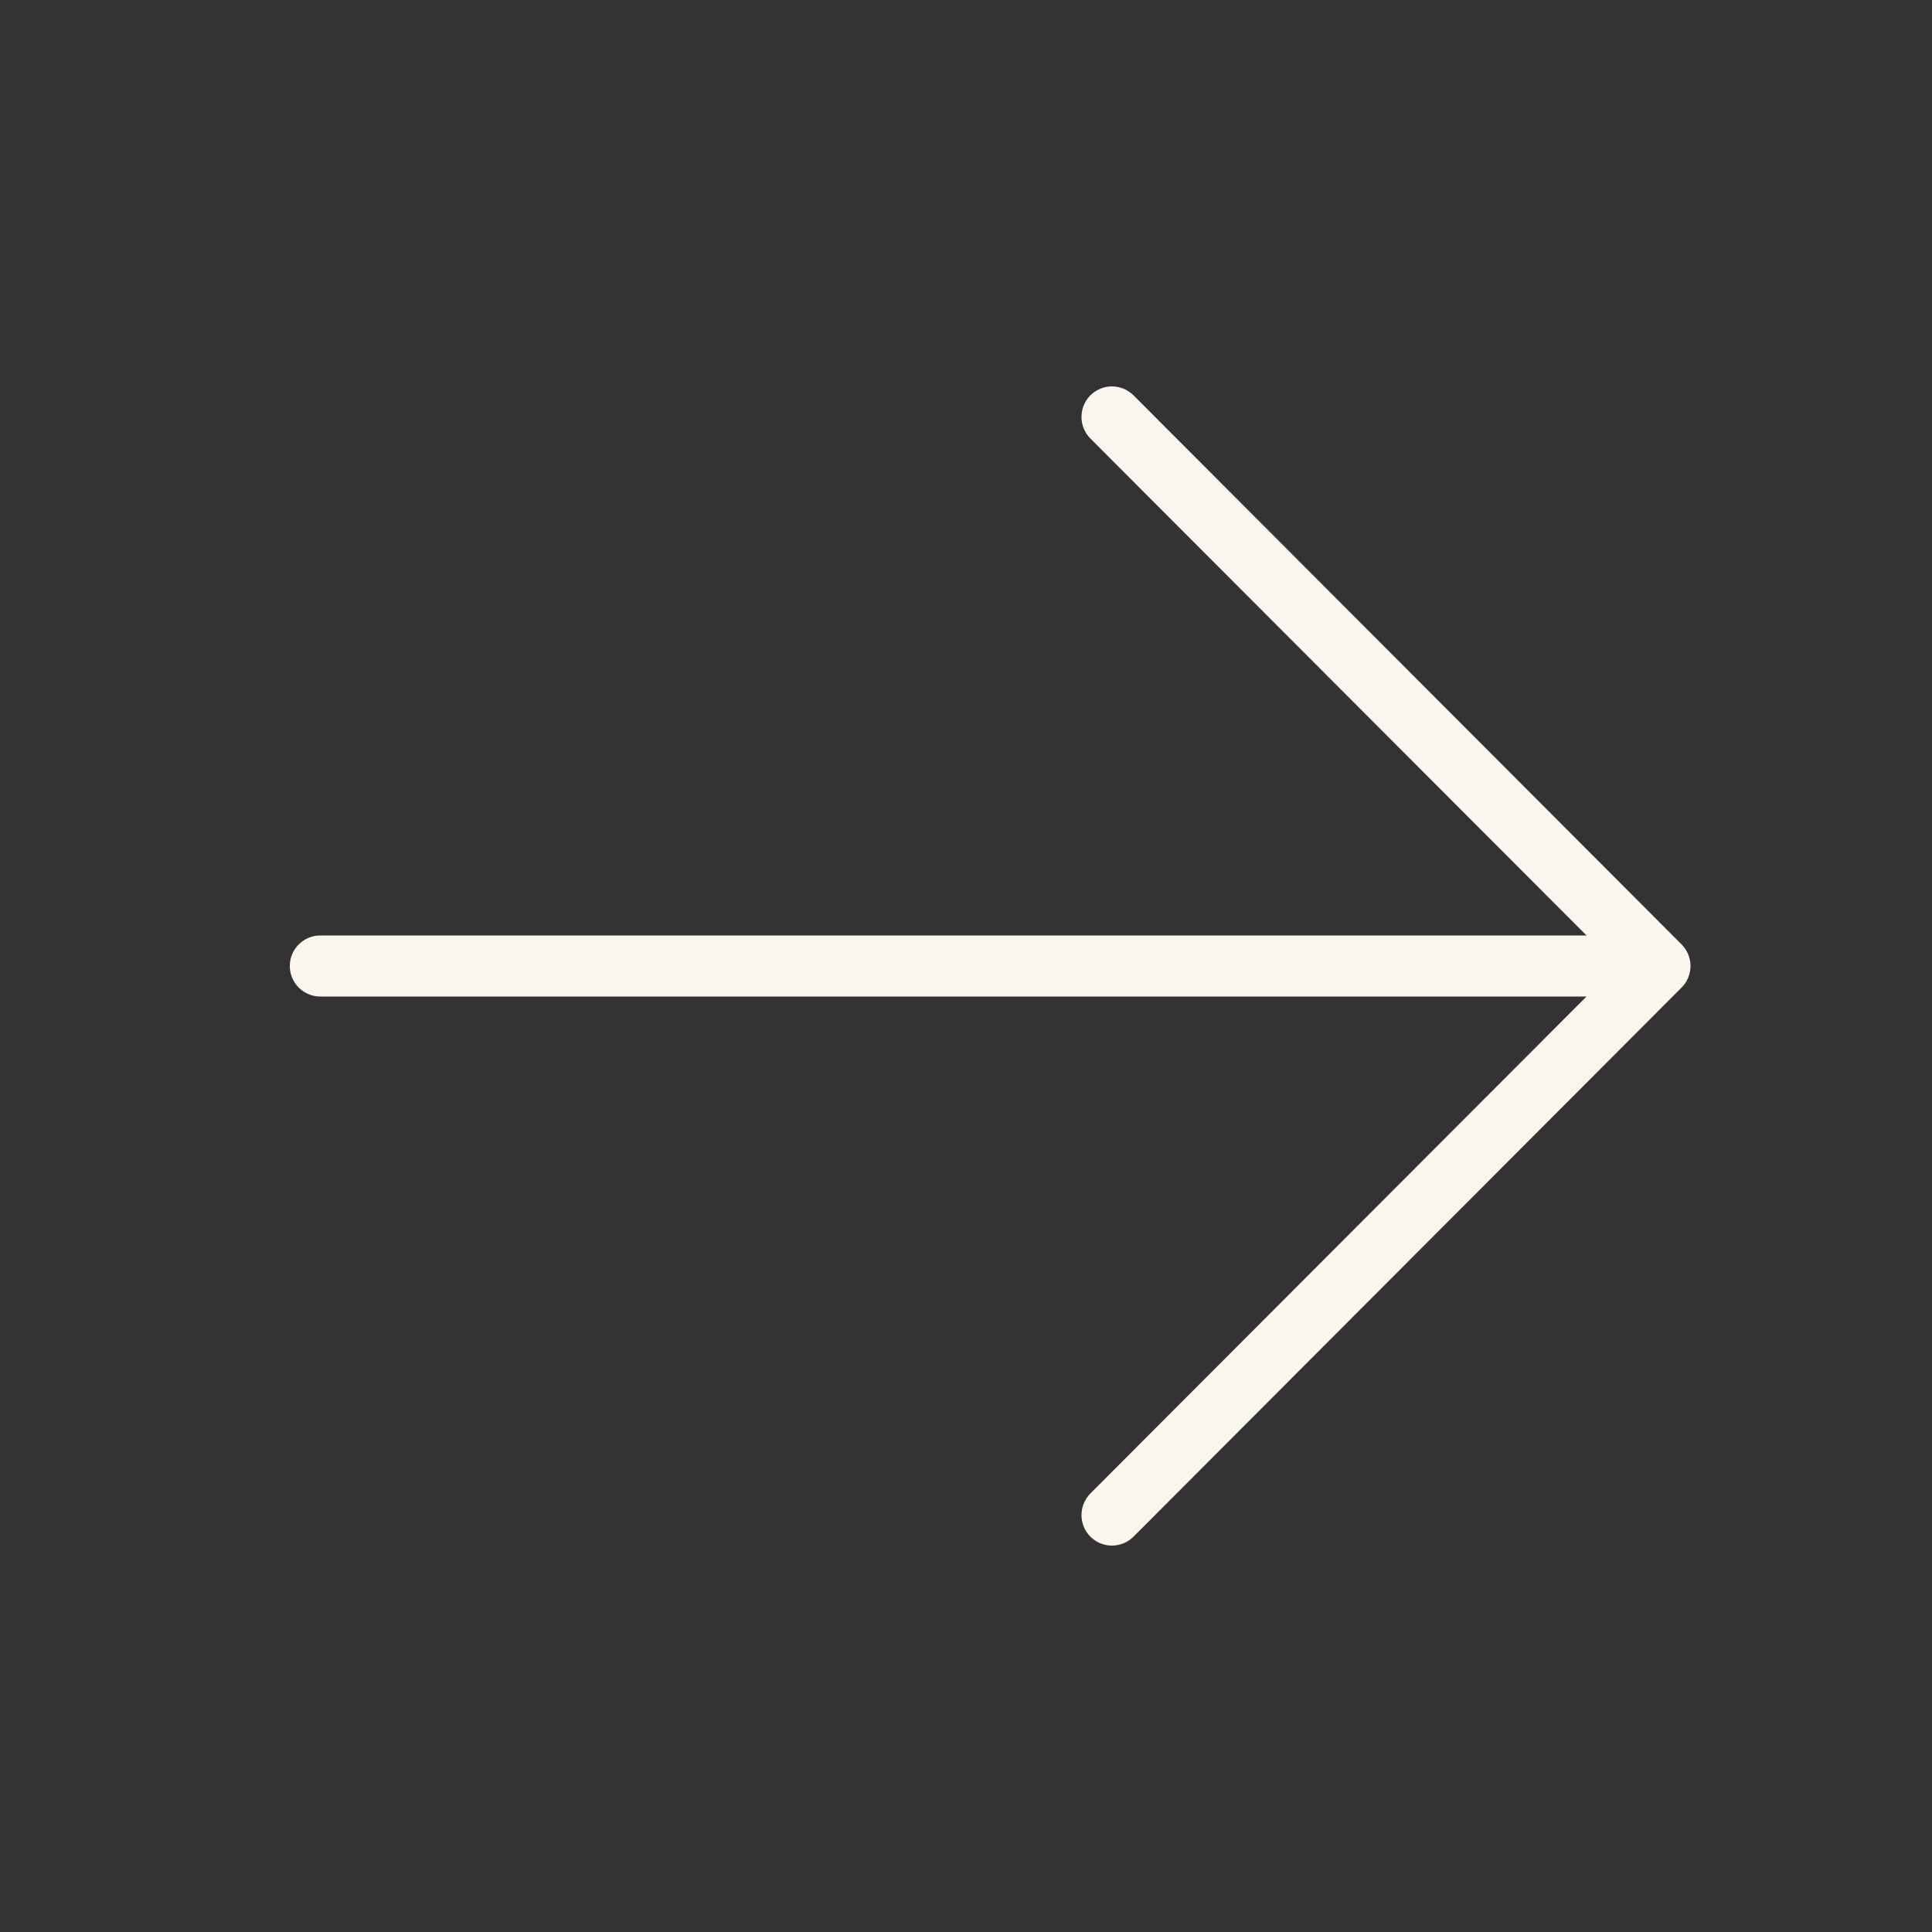 <?xml version="1.0" encoding="UTF-8"?> <svg xmlns="http://www.w3.org/2000/svg" width="40" height="40" viewBox="0 0 40 40" fill="none"><rect x="0" y="0" width="40" height="40" fill="#333333" stroke="none"/><path d="M23.468 8.185L34.815 19.553C34.874 19.612 34.92 19.681 34.952 19.758C34.984 19.835 35 19.917 35 20C35 20.083 34.984 20.165 34.952 20.242C34.92 20.319 34.874 20.388 34.815 20.447L23.468 31.815C23.349 31.933 23.189 32 23.021 32C22.854 32 22.694 31.933 22.575 31.815C22.457 31.696 22.391 31.536 22.391 31.368C22.391 31.201 22.457 31.04 22.575 30.921L32.847 20.632H6.63C6.463 20.632 6.303 20.565 6.185 20.447C6.066 20.328 6 20.168 6 20C6 19.832 6.066 19.672 6.185 19.553C6.303 19.435 6.463 19.368 6.63 19.368H32.847L22.575 9.079C22.457 8.96 22.391 8.8 22.391 8.632C22.391 8.464 22.457 8.304 22.575 8.185C22.694 8.067 22.854 8 23.021 8C23.189 8 23.349 8.067 23.468 8.185Z" fill="#FAF6ED"></path></svg> 